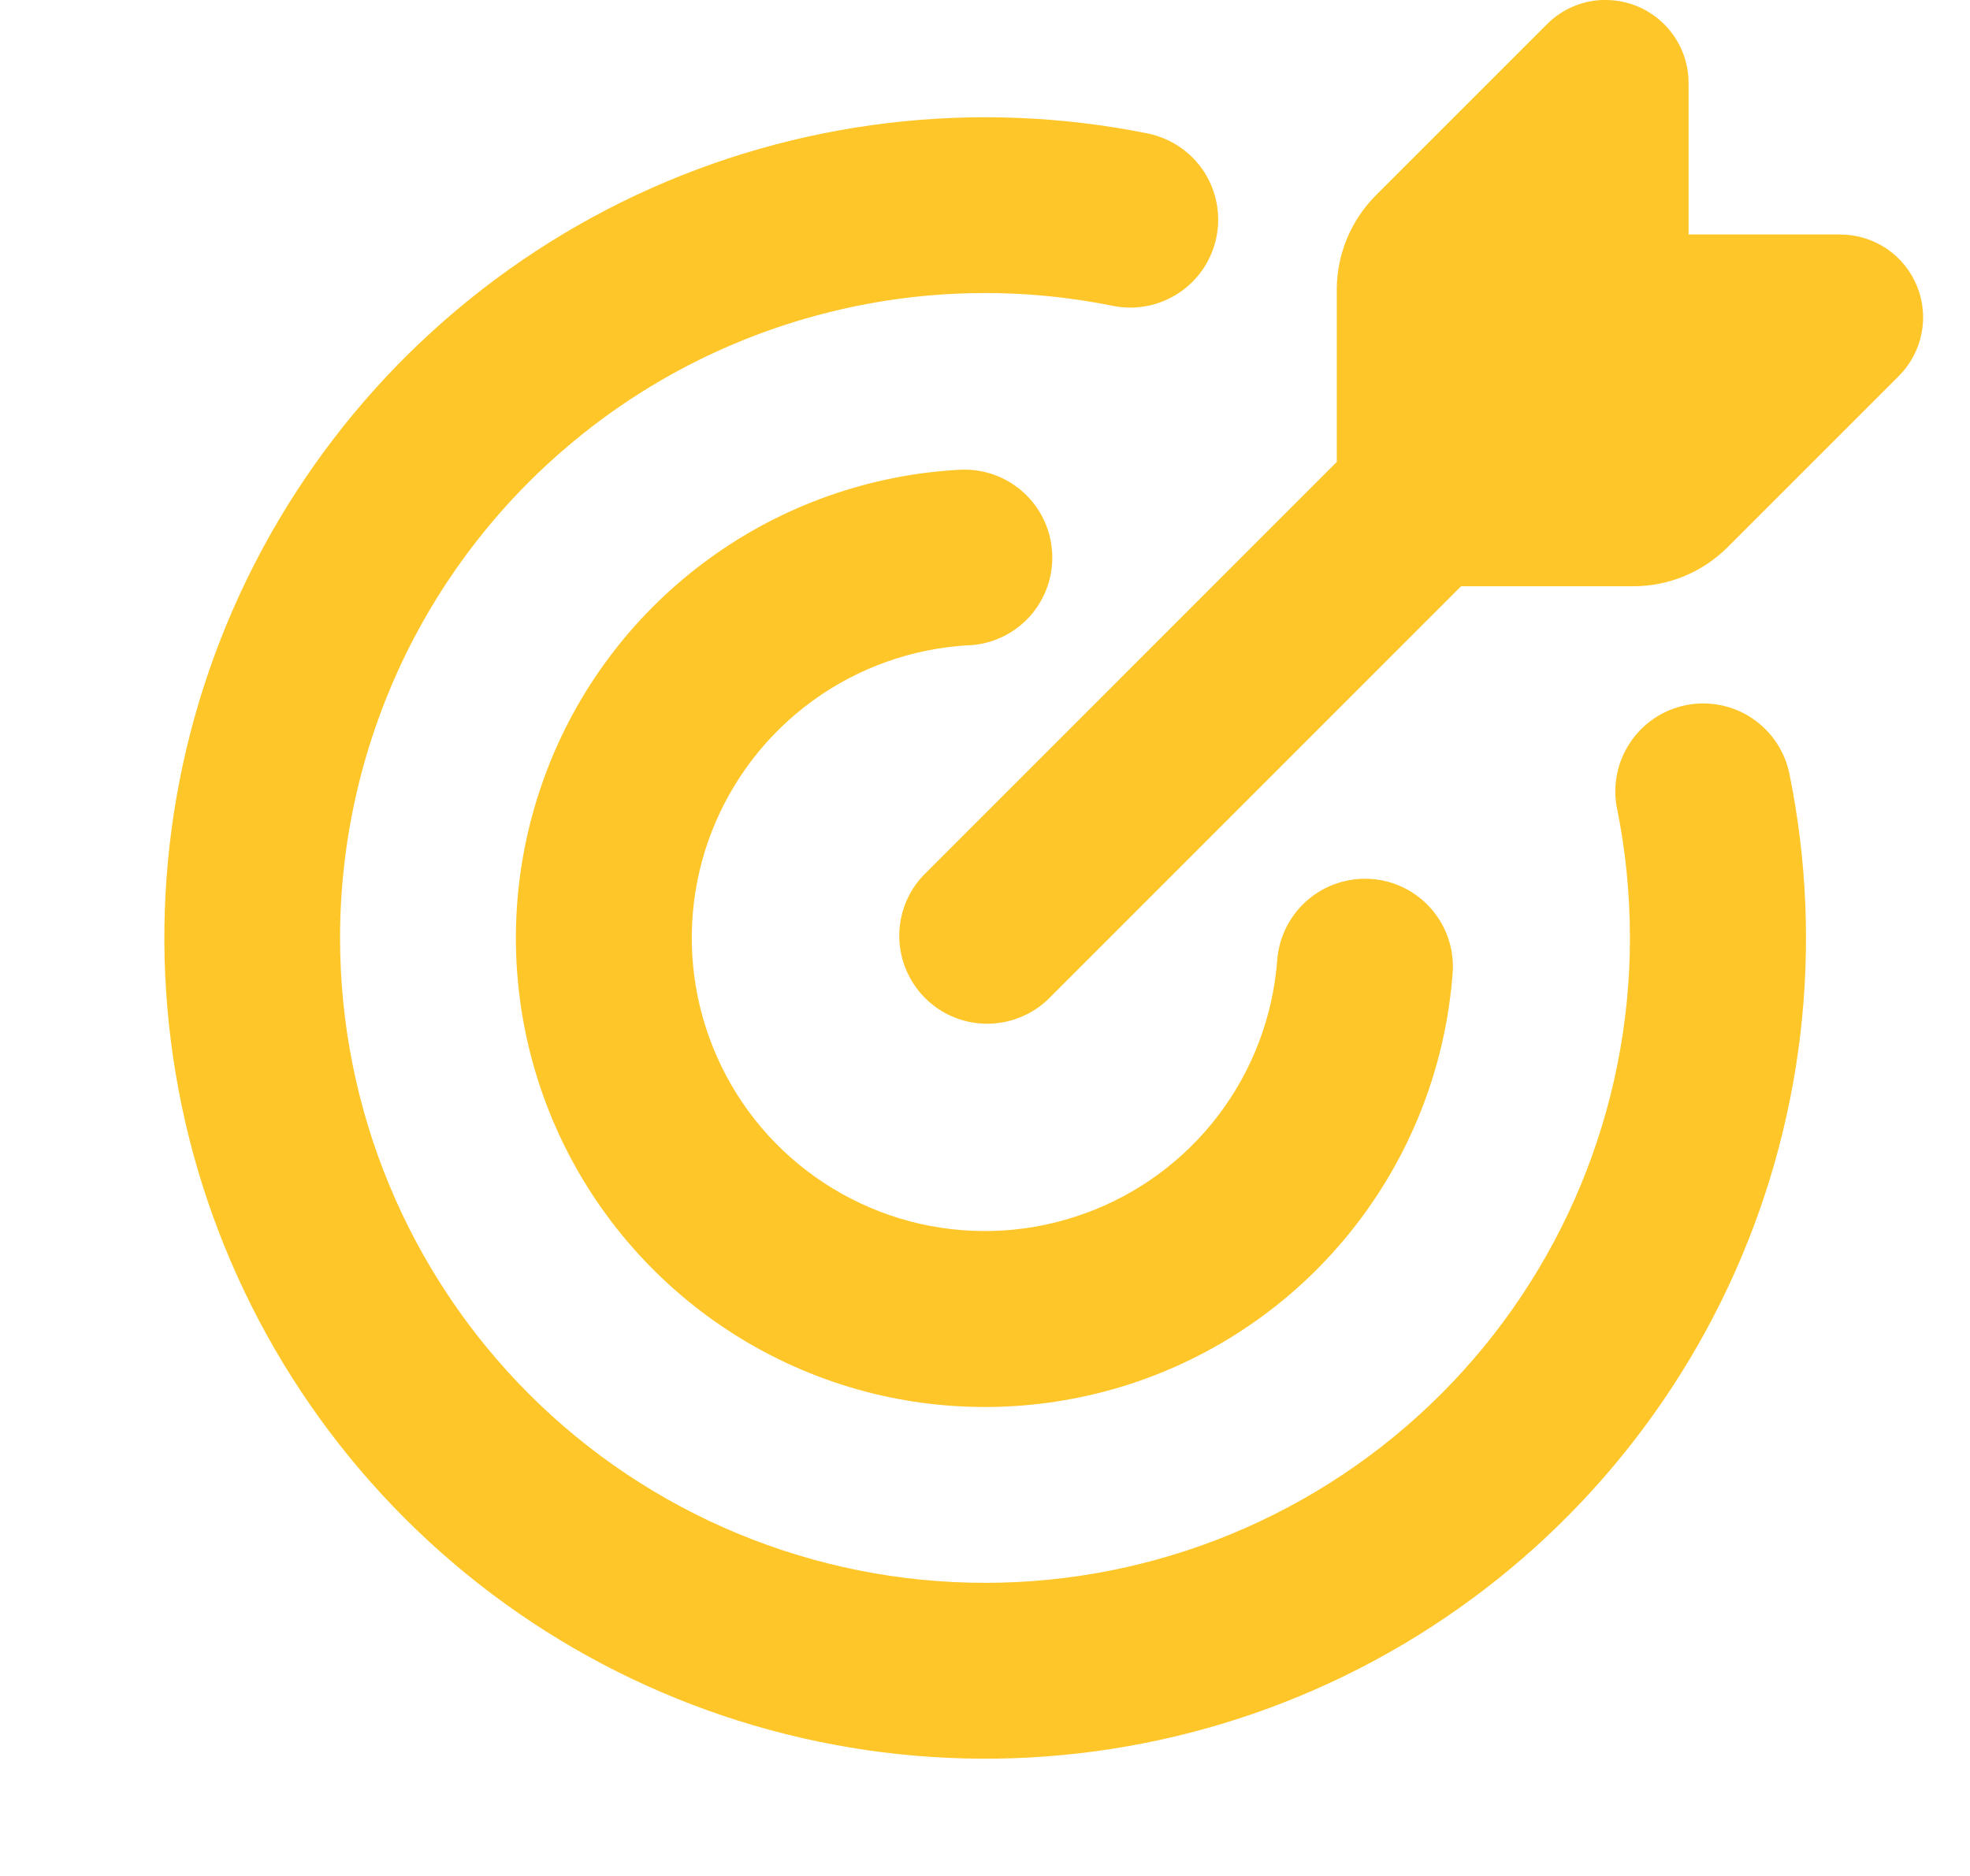 <svg width="21" height="20" viewBox="0 0 21 20" fill="none" xmlns="http://www.w3.org/2000/svg">
<g clip-path="url(#clip0_101_38)">
<path fill-rule="evenodd" clip-rule="evenodd" d="M17.116 0C17.604 0 18 0.397 18 0.884V2.5H19.616C19.791 2.5 19.962 2.552 20.108 2.649C20.253 2.746 20.366 2.884 20.433 3.046C20.5 3.207 20.518 3.385 20.483 3.556C20.449 3.728 20.365 3.885 20.241 4.009L18.416 5.834C18.15 6.1 17.789 6.25 17.413 6.25H15.575L11.163 10.663C10.985 10.828 10.75 10.918 10.507 10.914C10.264 10.91 10.033 10.812 9.861 10.64C9.689 10.468 9.591 10.236 9.586 9.993C9.582 9.751 9.672 9.515 9.838 9.338L14.25 4.925V3.088C14.25 2.712 14.4 2.35 14.666 2.083L16.491 0.258C16.573 0.175 16.671 0.11 16.778 0.066C16.885 0.021 17 -0.001 17.116 -0.001M3.625 10C3.625 8.981 3.852 7.974 4.288 7.053C4.725 6.132 5.361 5.32 6.151 4.675C6.94 4.03 7.863 3.569 8.853 3.325C9.842 3.08 10.874 3.059 11.873 3.263C12.115 3.309 12.366 3.258 12.571 3.12C12.776 2.983 12.918 2.77 12.967 2.528C13.016 2.286 12.968 2.035 12.833 1.828C12.698 1.622 12.486 1.477 12.245 1.425C10.402 1.051 8.488 1.28 6.785 2.078C5.083 2.877 3.683 4.203 2.793 5.86C1.903 7.517 1.571 9.416 1.846 11.277C2.12 13.137 2.987 14.86 4.317 16.189C5.647 17.519 7.37 18.384 9.231 18.657C11.092 18.93 12.991 18.597 14.647 17.706C16.303 16.815 17.628 15.414 18.426 13.711C19.224 12.008 19.451 10.093 19.075 8.25C19.026 8.007 18.881 7.793 18.674 7.655C18.467 7.518 18.213 7.469 17.97 7.518C17.726 7.568 17.512 7.712 17.375 7.92C17.238 8.127 17.188 8.38 17.238 8.624C17.329 9.068 17.374 9.527 17.375 10C17.375 11.824 16.651 13.572 15.362 14.862C14.072 16.151 12.324 16.875 10.5 16.875C8.677 16.875 6.928 16.151 5.639 14.862C4.35 13.572 3.625 11.824 3.625 10ZM10.33 6.88C10.579 6.867 10.811 6.756 10.978 6.571C11.144 6.386 11.23 6.142 11.216 5.894C11.203 5.646 11.092 5.413 10.907 5.247C10.722 5.08 10.479 4.995 10.23 5.008C9.27 5.06 8.345 5.387 7.567 5.951C6.788 6.515 6.188 7.291 5.84 8.187C5.491 9.084 5.408 10.061 5.601 11.003C5.794 11.945 6.254 12.811 6.927 13.498C7.599 14.185 8.456 14.664 9.393 14.877C10.331 15.089 11.31 15.027 12.213 14.698C13.117 14.368 13.906 13.785 14.486 13.018C15.066 12.252 15.413 11.334 15.485 10.375C15.504 10.127 15.423 9.882 15.261 9.694C15.098 9.505 14.868 9.389 14.62 9.371C14.372 9.353 14.127 9.433 13.938 9.596C13.75 9.758 13.634 9.989 13.615 10.236C13.57 10.835 13.352 11.409 12.99 11.887C12.627 12.366 12.134 12.73 11.569 12.935C11.005 13.141 10.393 13.18 9.807 13.047C9.222 12.914 8.687 12.615 8.266 12.186C7.846 11.757 7.559 11.215 7.438 10.627C7.317 10.038 7.369 9.428 7.586 8.868C7.804 8.308 8.178 7.823 8.664 7.47C9.15 7.117 9.728 6.912 10.328 6.879" fill="#FEC629"/>
</g>
<defs>
<clipPath id="clip0_101_38">
<rect width="20" height="20" fill="white" transform="translate(0.5)"/>
</clipPath>
</defs>
</svg>
